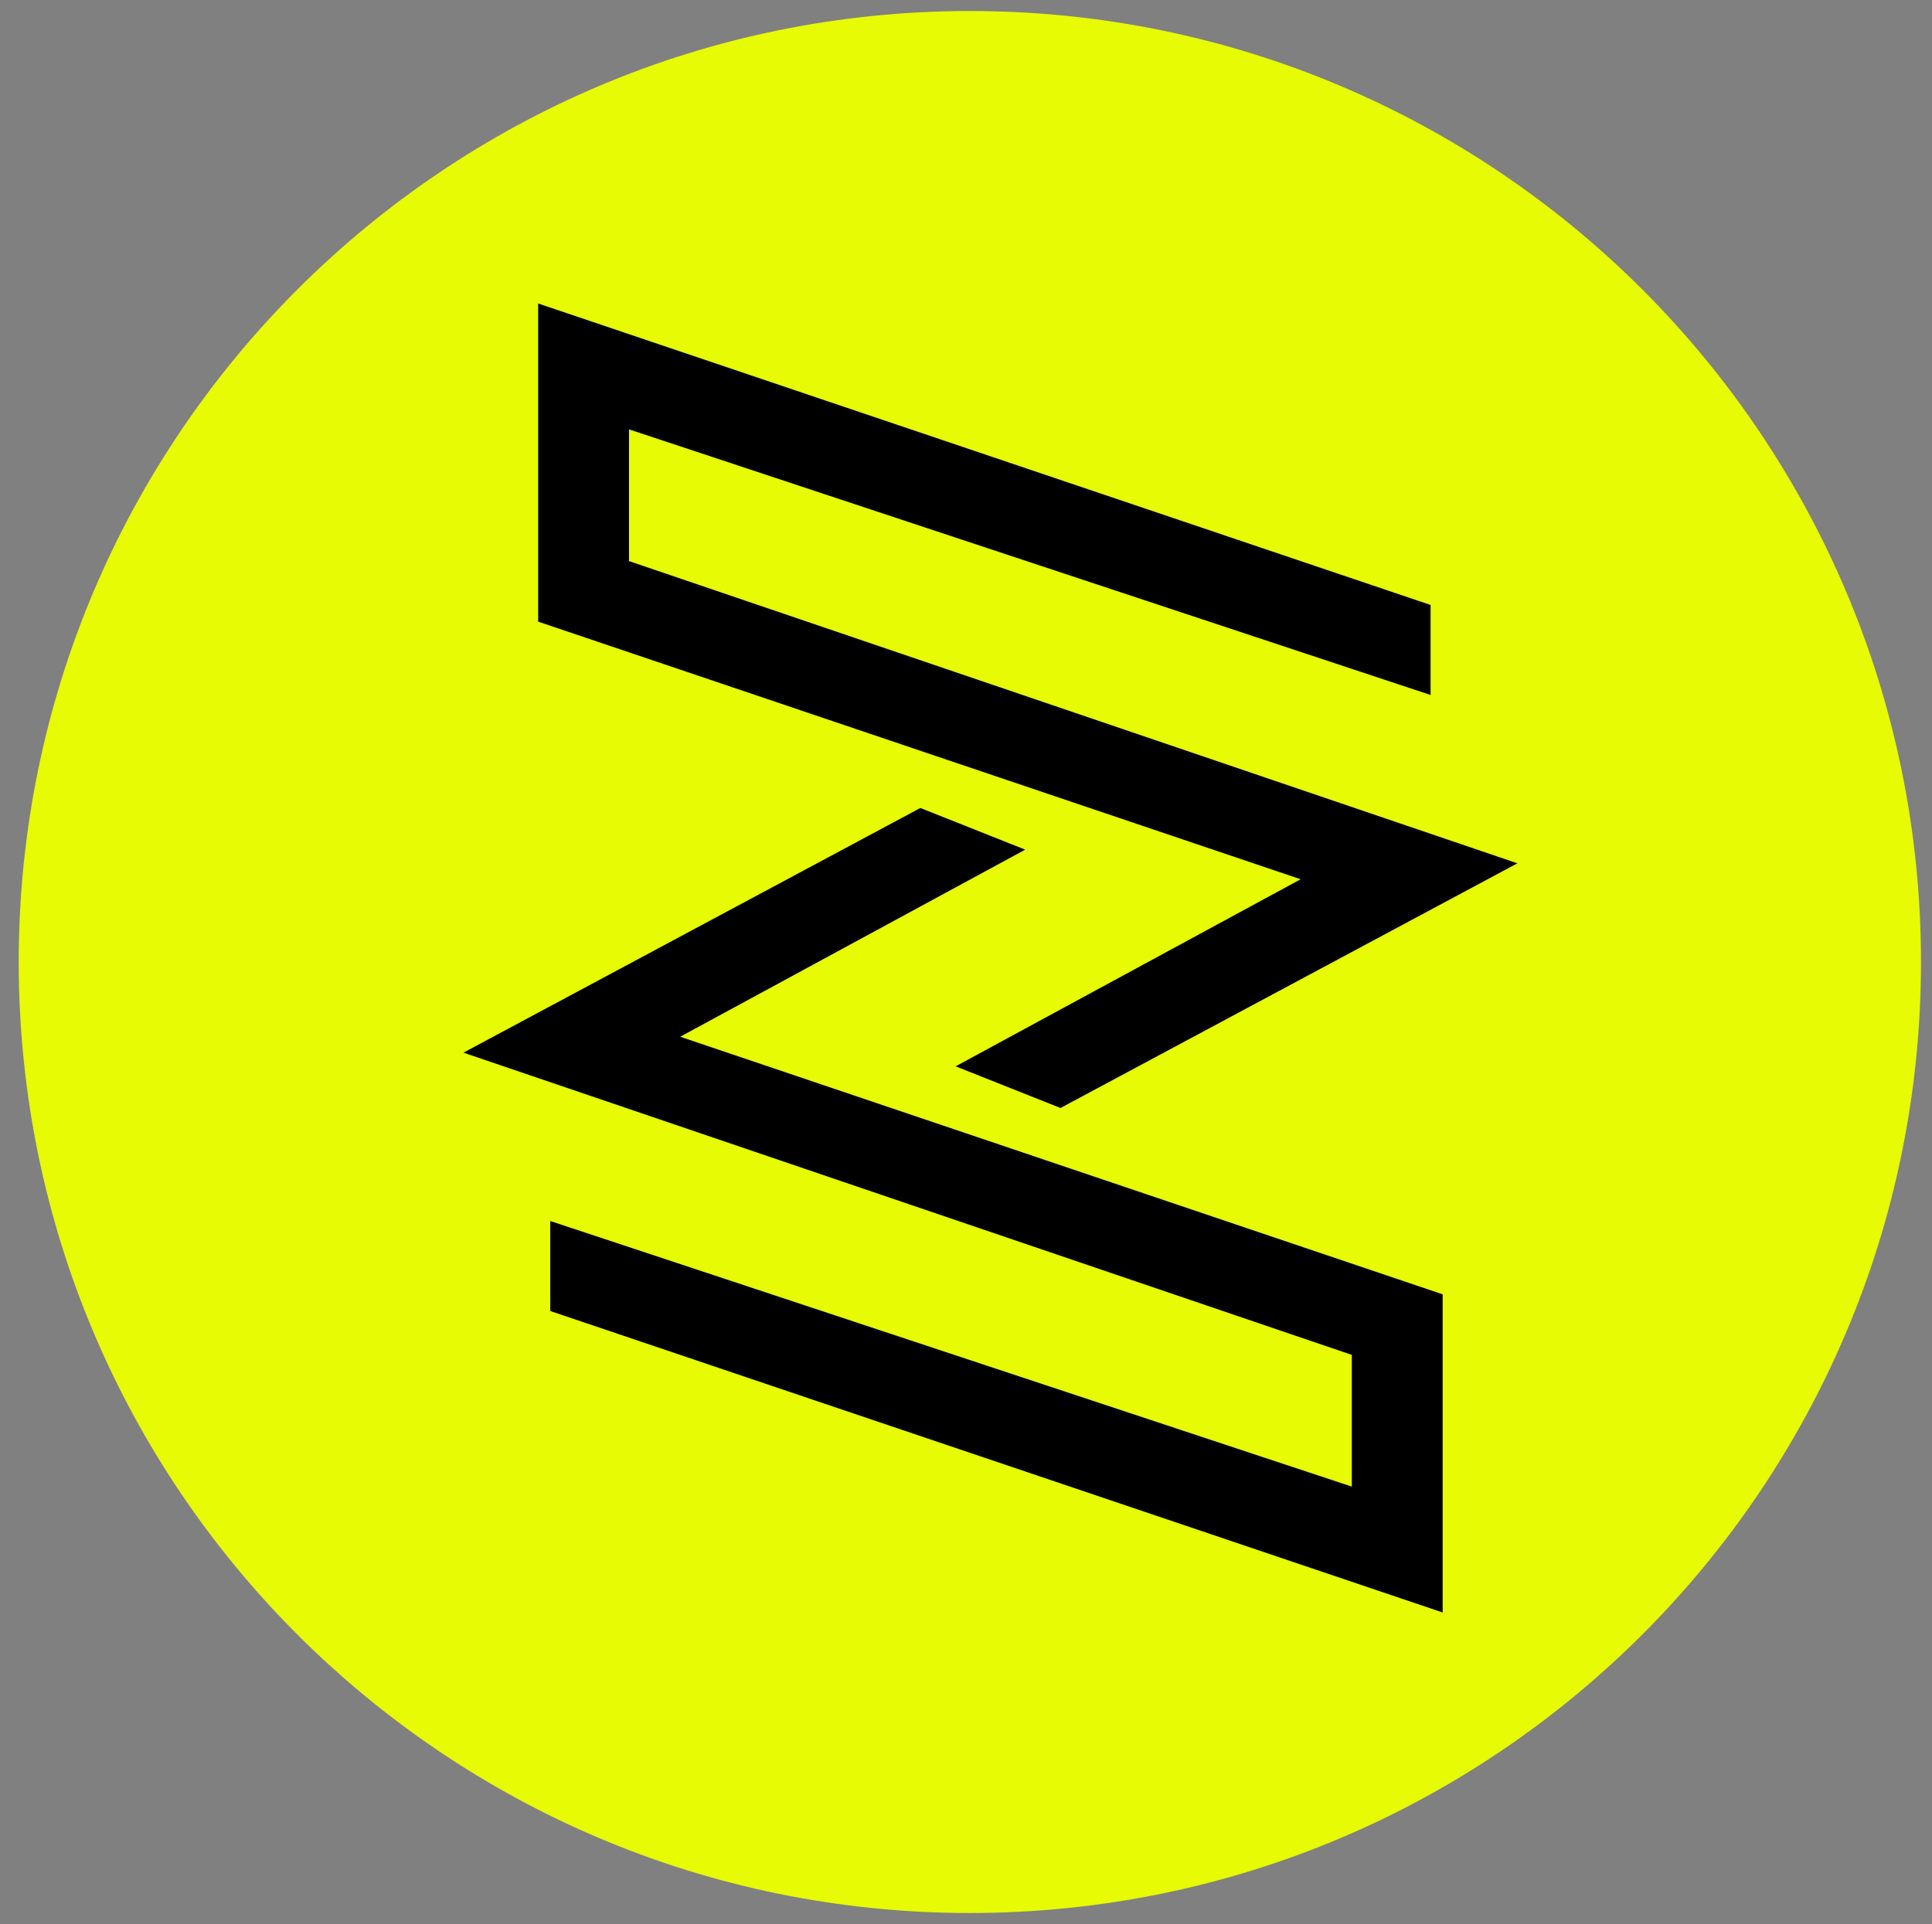 <svg width="251" height="250" viewBox="0 0 251 250" fill="none" xmlns="http://www.w3.org/2000/svg">
<rect x="0" y="0" width="251" height="250" fill="#808080" stroke="none"/>
<mask id="mask0_9_4" style="mask-type:luminance" maskUnits="userSpaceOnUse" x="0" y="0" width="251" height="250">
<path d="M0 9.53674e-07H251V250H0V9.53674e-07Z" fill="white"/>
</mask>
<g mask="url(#mask0_9_4)">
<path d="M249.569 125C249.569 193.245 194.245 248.569 126 248.569C57.755 248.569 2.431 193.245 2.431 125C2.431 56.755 57.755 1.431 126 1.431C194.245 1.431 249.569 56.755 249.569 125Z" fill="#E6FB04"/>
<path d="M185.857 78.607V90.302L81.721 55.791V72.906L197.134 112.176L137.775 143.968L124.154 138.554L168.975 114.246L69.918 80.774V39.434L185.857 78.607Z" fill="black"/>
<path d="M71.488 170.347V158.652L175.624 193.163V176.048L60.211 136.777L119.569 104.985L133.191 110.4L88.37 134.708L187.427 168.18V209.52L71.488 170.347Z" fill="black"/>
</g>
</svg>
